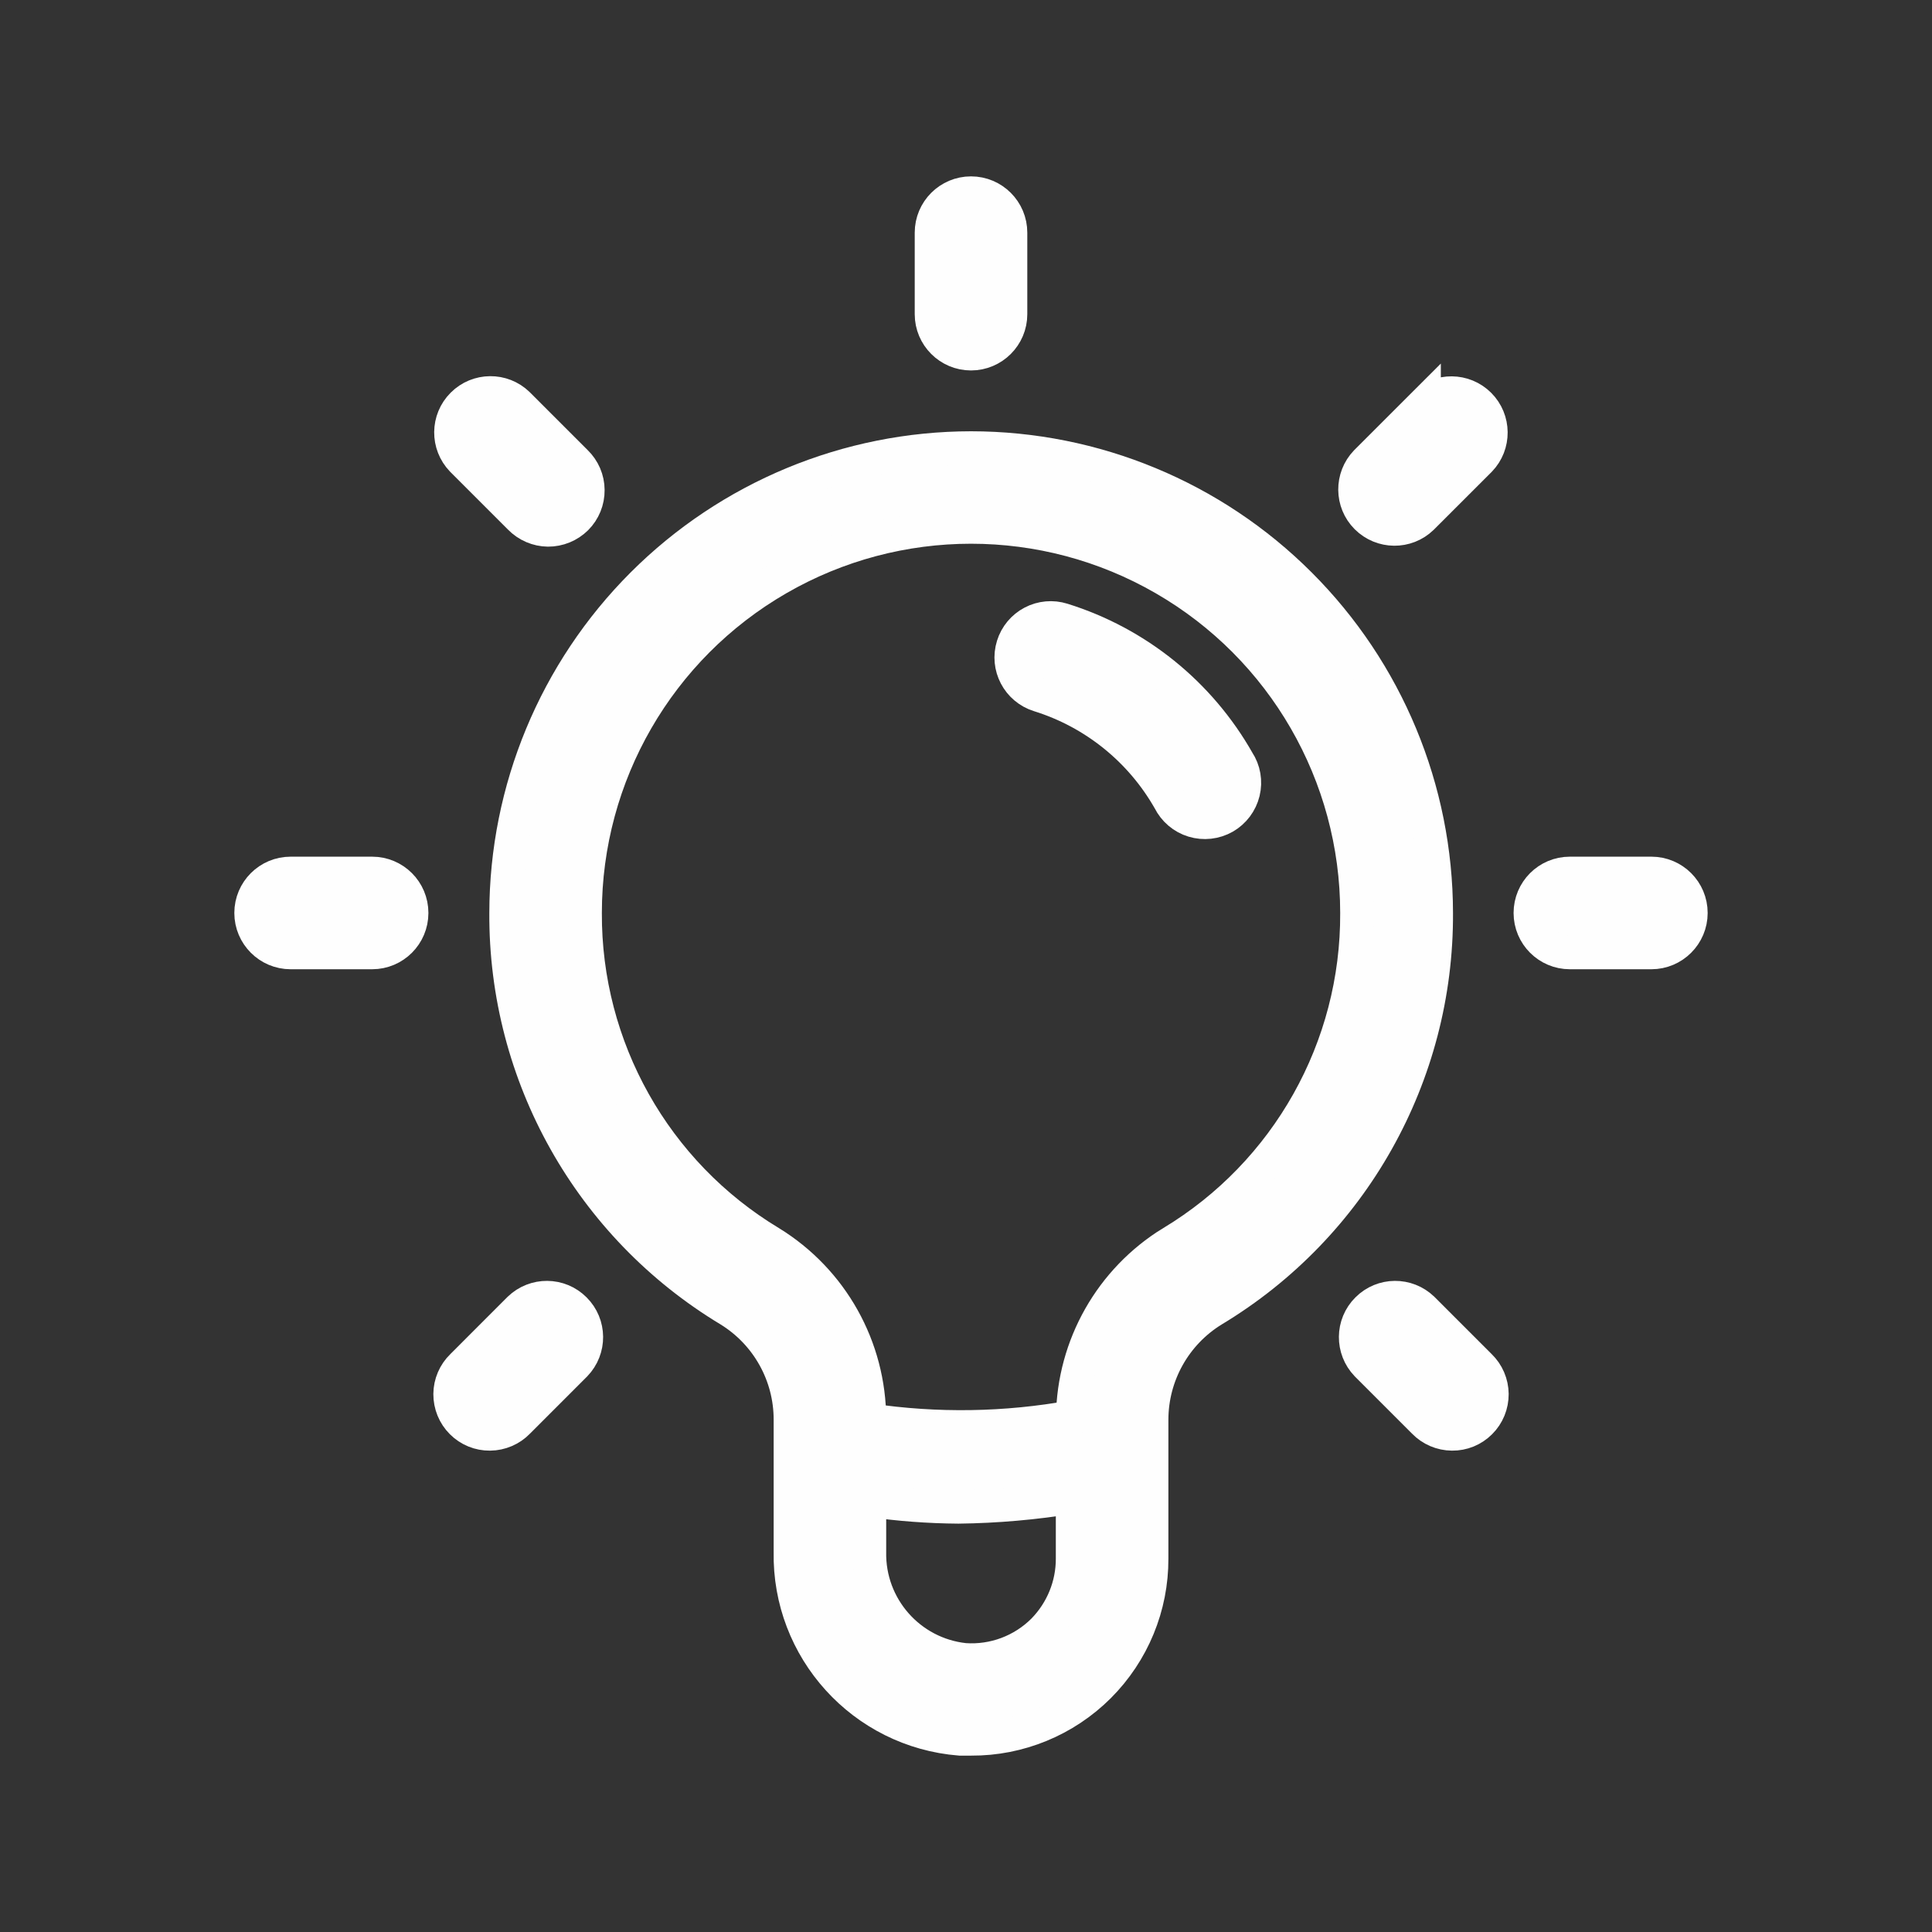 <svg width="64" height="64" viewBox="0 0 64 64" fill="none" xmlns="http://www.w3.org/2000/svg">
<rect x="0" y="0" width="64" height="64" fill="#333333" stroke="none"/>
<path d="M32.166 14.844C28.083 14.848 24.169 16.473 21.282 19.359C18.396 22.247 16.771 26.16 16.767 30.244C16.738 35.625 19.55 40.623 24.161 43.398C25.422 44.176 26.189 45.552 26.186 47.033V51.406C26.125 54.63 28.586 57.345 31.801 57.6H32.169C33.754 57.609 35.279 56.981 36.403 55.86C37.524 54.738 38.154 53.216 38.147 51.628V47.033C38.147 45.55 38.918 44.173 40.181 43.398C44.792 40.623 47.603 35.625 47.575 30.243C47.571 26.158 45.946 22.244 43.056 19.356C40.168 16.468 36.25 14.846 32.166 14.844ZM35.533 51.629C35.536 52.517 35.187 53.371 34.566 54.007C33.878 54.697 32.924 55.054 31.953 54.987C30.13 54.791 28.76 53.234 28.799 51.402V49.693C29.777 49.834 30.762 49.908 31.748 49.915C33.016 49.9 34.281 49.788 35.533 49.584L35.533 51.629ZM38.818 41.16C36.805 42.397 35.568 44.579 35.538 46.94C33.312 47.343 31.036 47.378 28.799 47.047V47.031C28.799 44.636 27.556 42.414 25.515 41.16C21.689 38.856 19.358 34.707 19.38 30.24C19.38 25.673 21.817 21.45 25.772 19.168C29.729 16.883 34.604 16.883 38.561 19.168C42.516 21.45 44.953 25.673 44.953 30.24C44.977 34.709 42.645 38.858 38.818 41.162L38.818 41.16Z" fill="#FEFEFE" stroke="#FEFEFE" stroke-width="1.115"/>
<path d="M35.196 20.532C34.865 20.428 34.507 20.46 34.2 20.621C33.893 20.782 33.662 21.059 33.56 21.39C33.344 22.078 33.728 22.81 34.418 23.026C36.25 23.596 37.794 24.842 38.741 26.51C38.902 26.833 39.188 27.077 39.532 27.181C39.876 27.286 40.248 27.244 40.562 27.066C40.873 26.887 41.098 26.587 41.183 26.238C41.268 25.887 41.205 25.517 41.006 25.217C39.734 22.974 37.657 21.299 35.196 20.532Z" fill="#FEFEFE" stroke="#FEFEFE" stroke-width="1.115"/>
<path d="M54.705 28.936H52.004C51.281 28.936 50.697 29.52 50.697 30.243C50.697 30.964 51.281 31.55 52.004 31.55H54.705C55.425 31.55 56.011 30.964 56.011 30.243C56.011 29.52 55.425 28.936 54.705 28.936Z" fill="#FEFEFE" stroke="#FEFEFE" stroke-width="1.115"/>
<path d="M12.328 28.936H9.627C8.906 28.936 8.32 29.52 8.32 30.243C8.32 30.964 8.906 31.55 9.627 31.55H12.328C13.051 31.55 13.634 30.964 13.634 30.243C13.634 29.52 13.051 28.936 12.328 28.936Z" fill="#FEFEFE" stroke="#FEFEFE" stroke-width="1.115"/>
<path d="M33.473 10.408V7.707C33.473 6.984 32.887 6.4 32.166 6.4C31.445 6.4 30.859 6.984 30.859 7.707V10.408C30.859 11.129 31.445 11.714 32.166 11.714C32.887 11.714 33.473 11.129 33.473 10.408Z" fill="#FEFEFE" stroke="#FEFEFE" stroke-width="1.115"/>
<path d="M17.206 43.356L15.312 45.251C15.059 45.495 14.915 45.831 14.913 46.179C14.911 46.53 15.048 46.867 15.296 47.115C15.545 47.364 15.88 47.501 16.231 47.497C16.581 47.494 16.917 47.351 17.161 47.098L19.055 45.203C19.55 44.689 19.543 43.875 19.038 43.372C18.535 42.866 17.72 42.86 17.206 43.356Z" fill="#FEFEFE" stroke="#FEFEFE" stroke-width="1.115"/>
<path d="M47.172 13.389L45.255 15.305C44.761 15.819 44.767 16.634 45.27 17.137C45.776 17.642 46.59 17.649 47.102 17.154L49.019 15.238C49.515 14.726 49.506 13.909 49.003 13.406C48.498 12.903 47.684 12.896 47.172 13.391V13.389Z" fill="#FEFEFE" stroke="#FEFEFE" stroke-width="1.115"/>
<path d="M47.125 43.356C46.611 42.86 45.797 42.866 45.294 43.372C44.788 43.875 44.782 44.689 45.276 45.203L47.171 47.098C47.415 47.351 47.75 47.494 48.101 47.497C48.452 47.501 48.787 47.364 49.035 47.115C49.284 46.867 49.421 46.53 49.419 46.179C49.416 45.831 49.273 45.495 49.02 45.251L47.125 43.356Z" fill="#FEFEFE" stroke="#FEFEFE" stroke-width="1.115"/>
<path d="M17.225 17.152C17.469 17.403 17.805 17.547 18.153 17.551C18.504 17.553 18.841 17.414 19.09 17.168C19.338 16.919 19.475 16.582 19.471 16.231C19.469 15.88 19.325 15.547 19.072 15.303L17.156 13.387C16.644 12.89 15.827 12.897 15.324 13.402C14.819 13.905 14.812 14.72 15.307 15.234L17.225 17.152Z" fill="#FEFEFE" stroke="#FEFEFE" stroke-width="1.115"/>
</svg>
